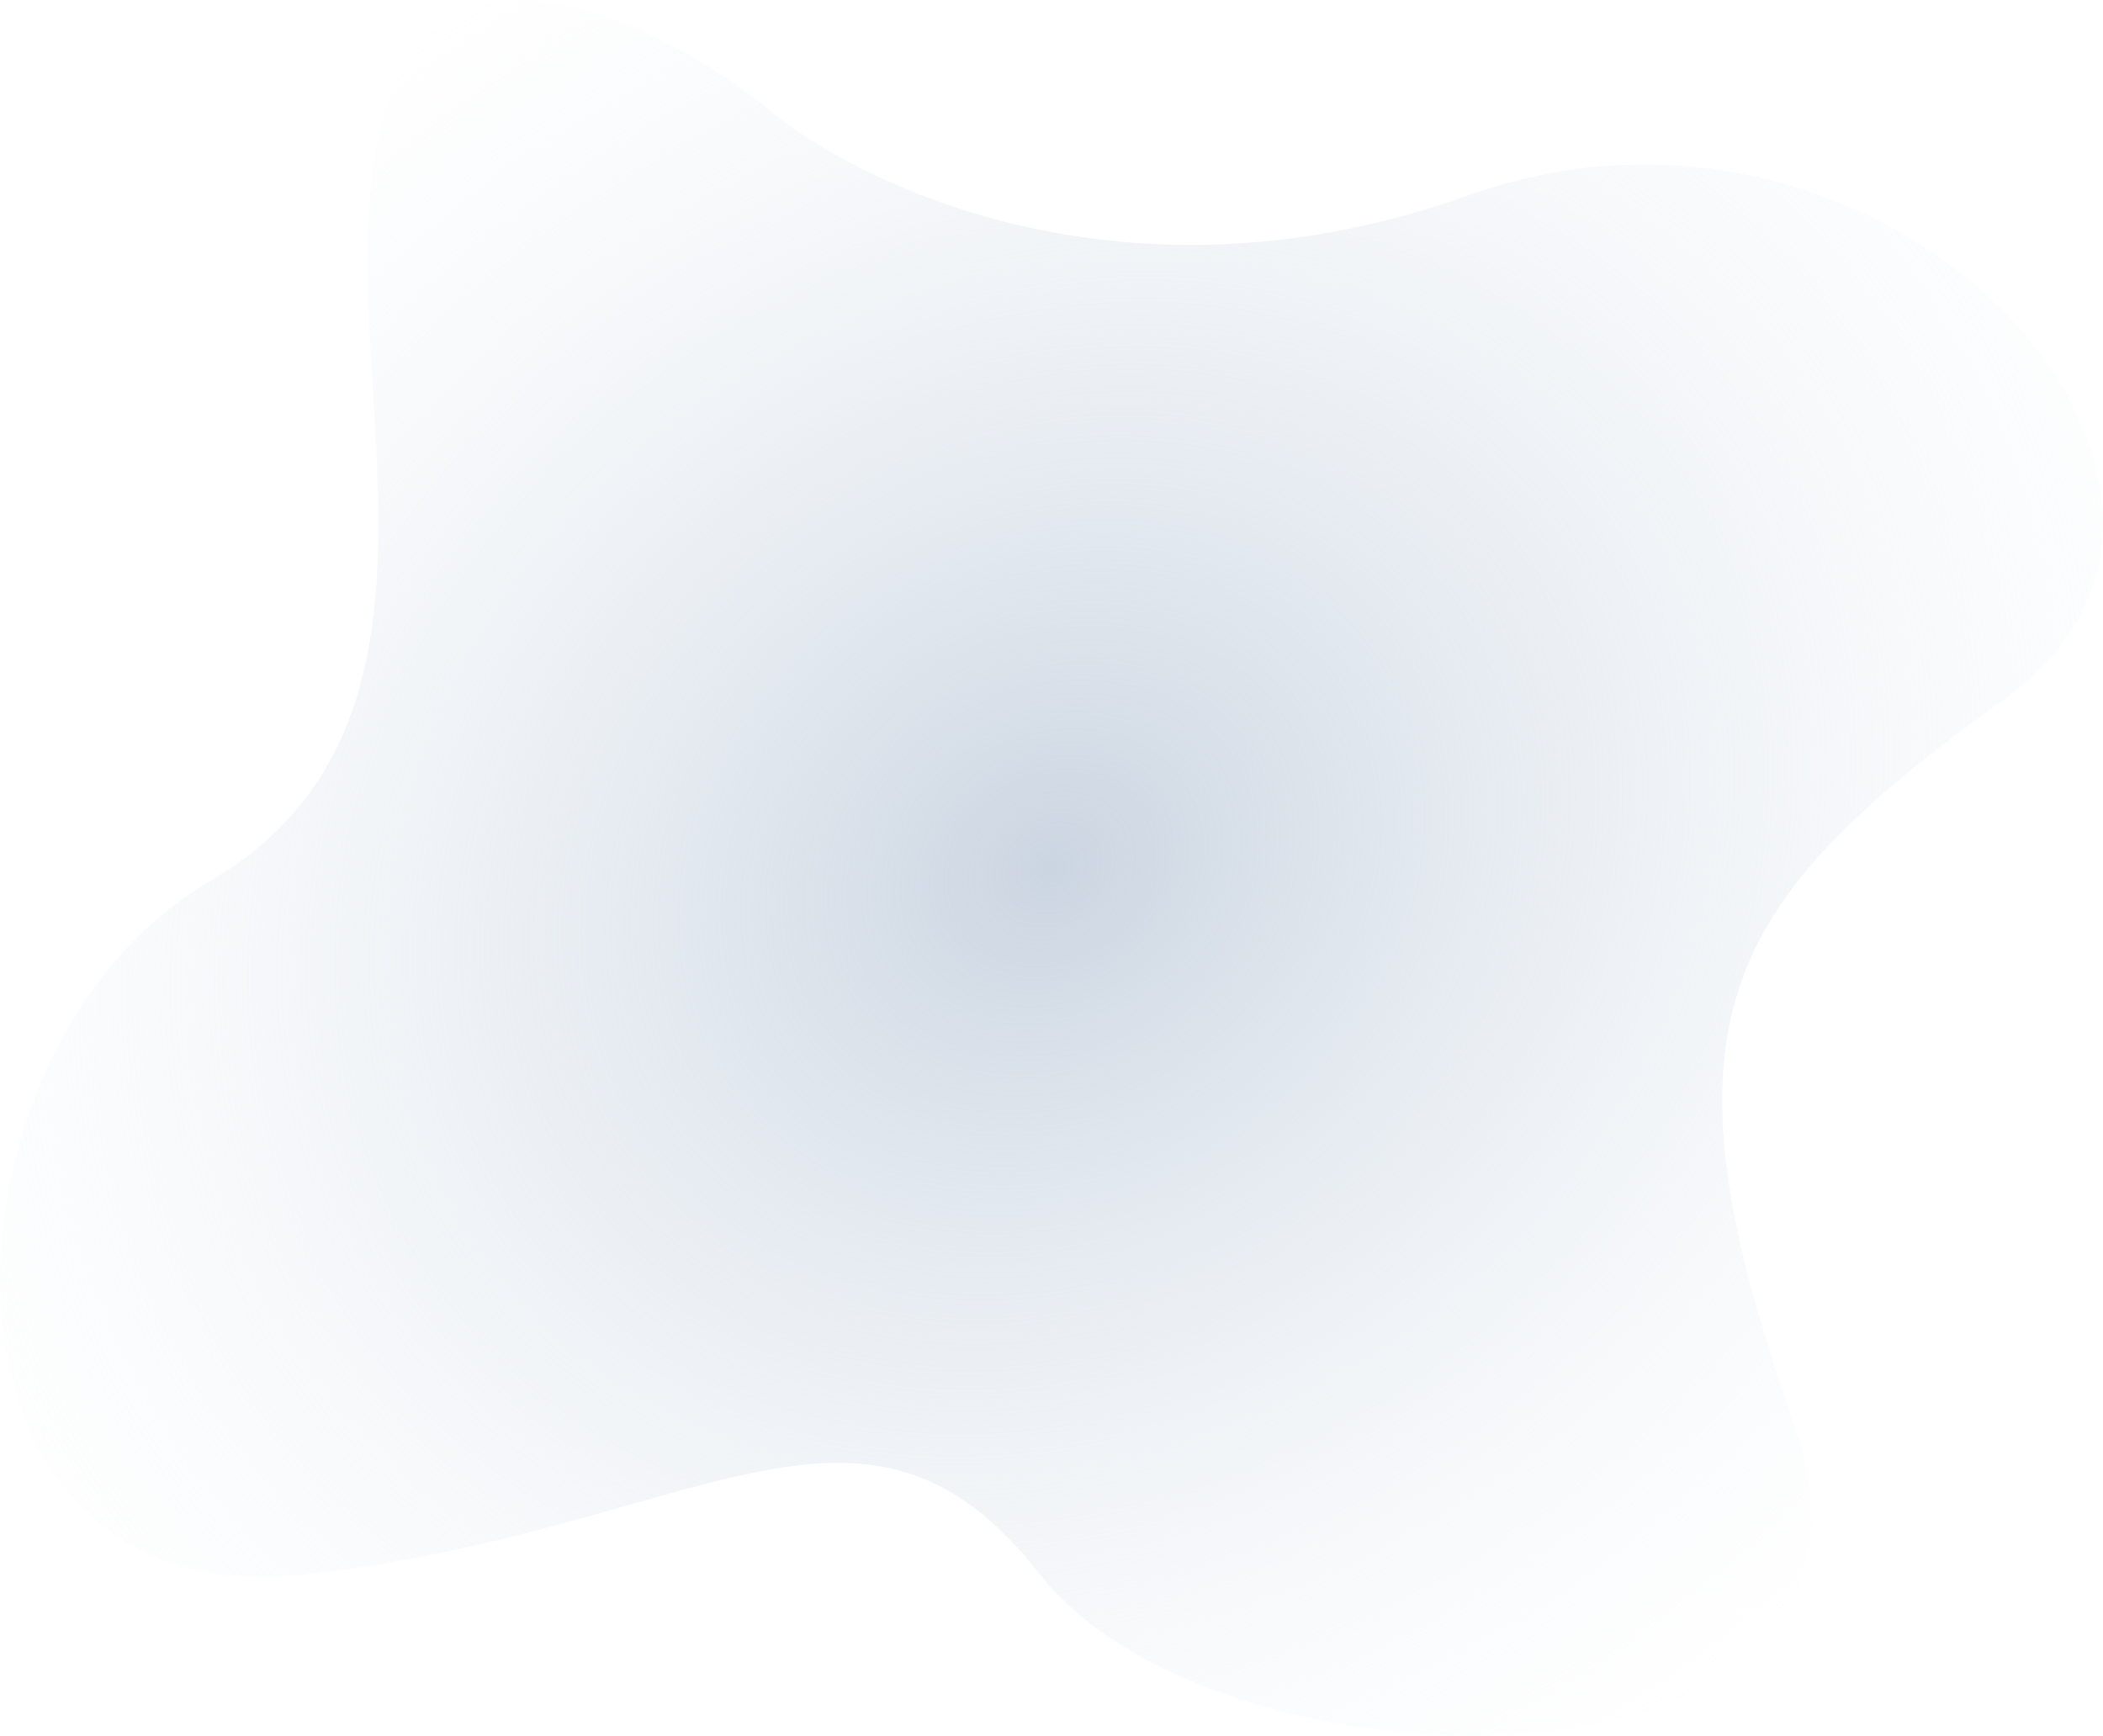 <svg width="1089" height="899" viewBox="0 0 1089 899" fill="none" xmlns="http://www.w3.org/2000/svg">
<path d="M200.793 53.195C232.247 -43.146 342.542 13.053 393.757 53.195C442.041 95.576 582.893 164.524 760.027 101.262C981.444 22.184 1187.34 254.766 1038.35 361.754C889.36 468.741 856.25 530.763 928.677 736.469C1001.1 942.175 630.694 933.905 538.61 815.547C446.525 697.189 360.648 793.322 156.82 815.547C-47.008 837.772 -40.283 543.684 108.708 456.337C257.699 368.989 161.476 173.62 200.793 53.195Z" fill="url(#paint0_radial_77_4080)"/>
<defs>
<radialGradient id="paint0_radial_77_4080" cx="0" cy="0" r="1" gradientUnits="userSpaceOnUse" gradientTransform="translate(544.5 449.5) rotate(59.513) scale(554.322 671.155)">
<stop stop-color="#CBD5E1"/>
<stop offset="1" stop-color="#F1F5F9" stop-opacity="0"/>
</radialGradient>
</defs>
</svg>
